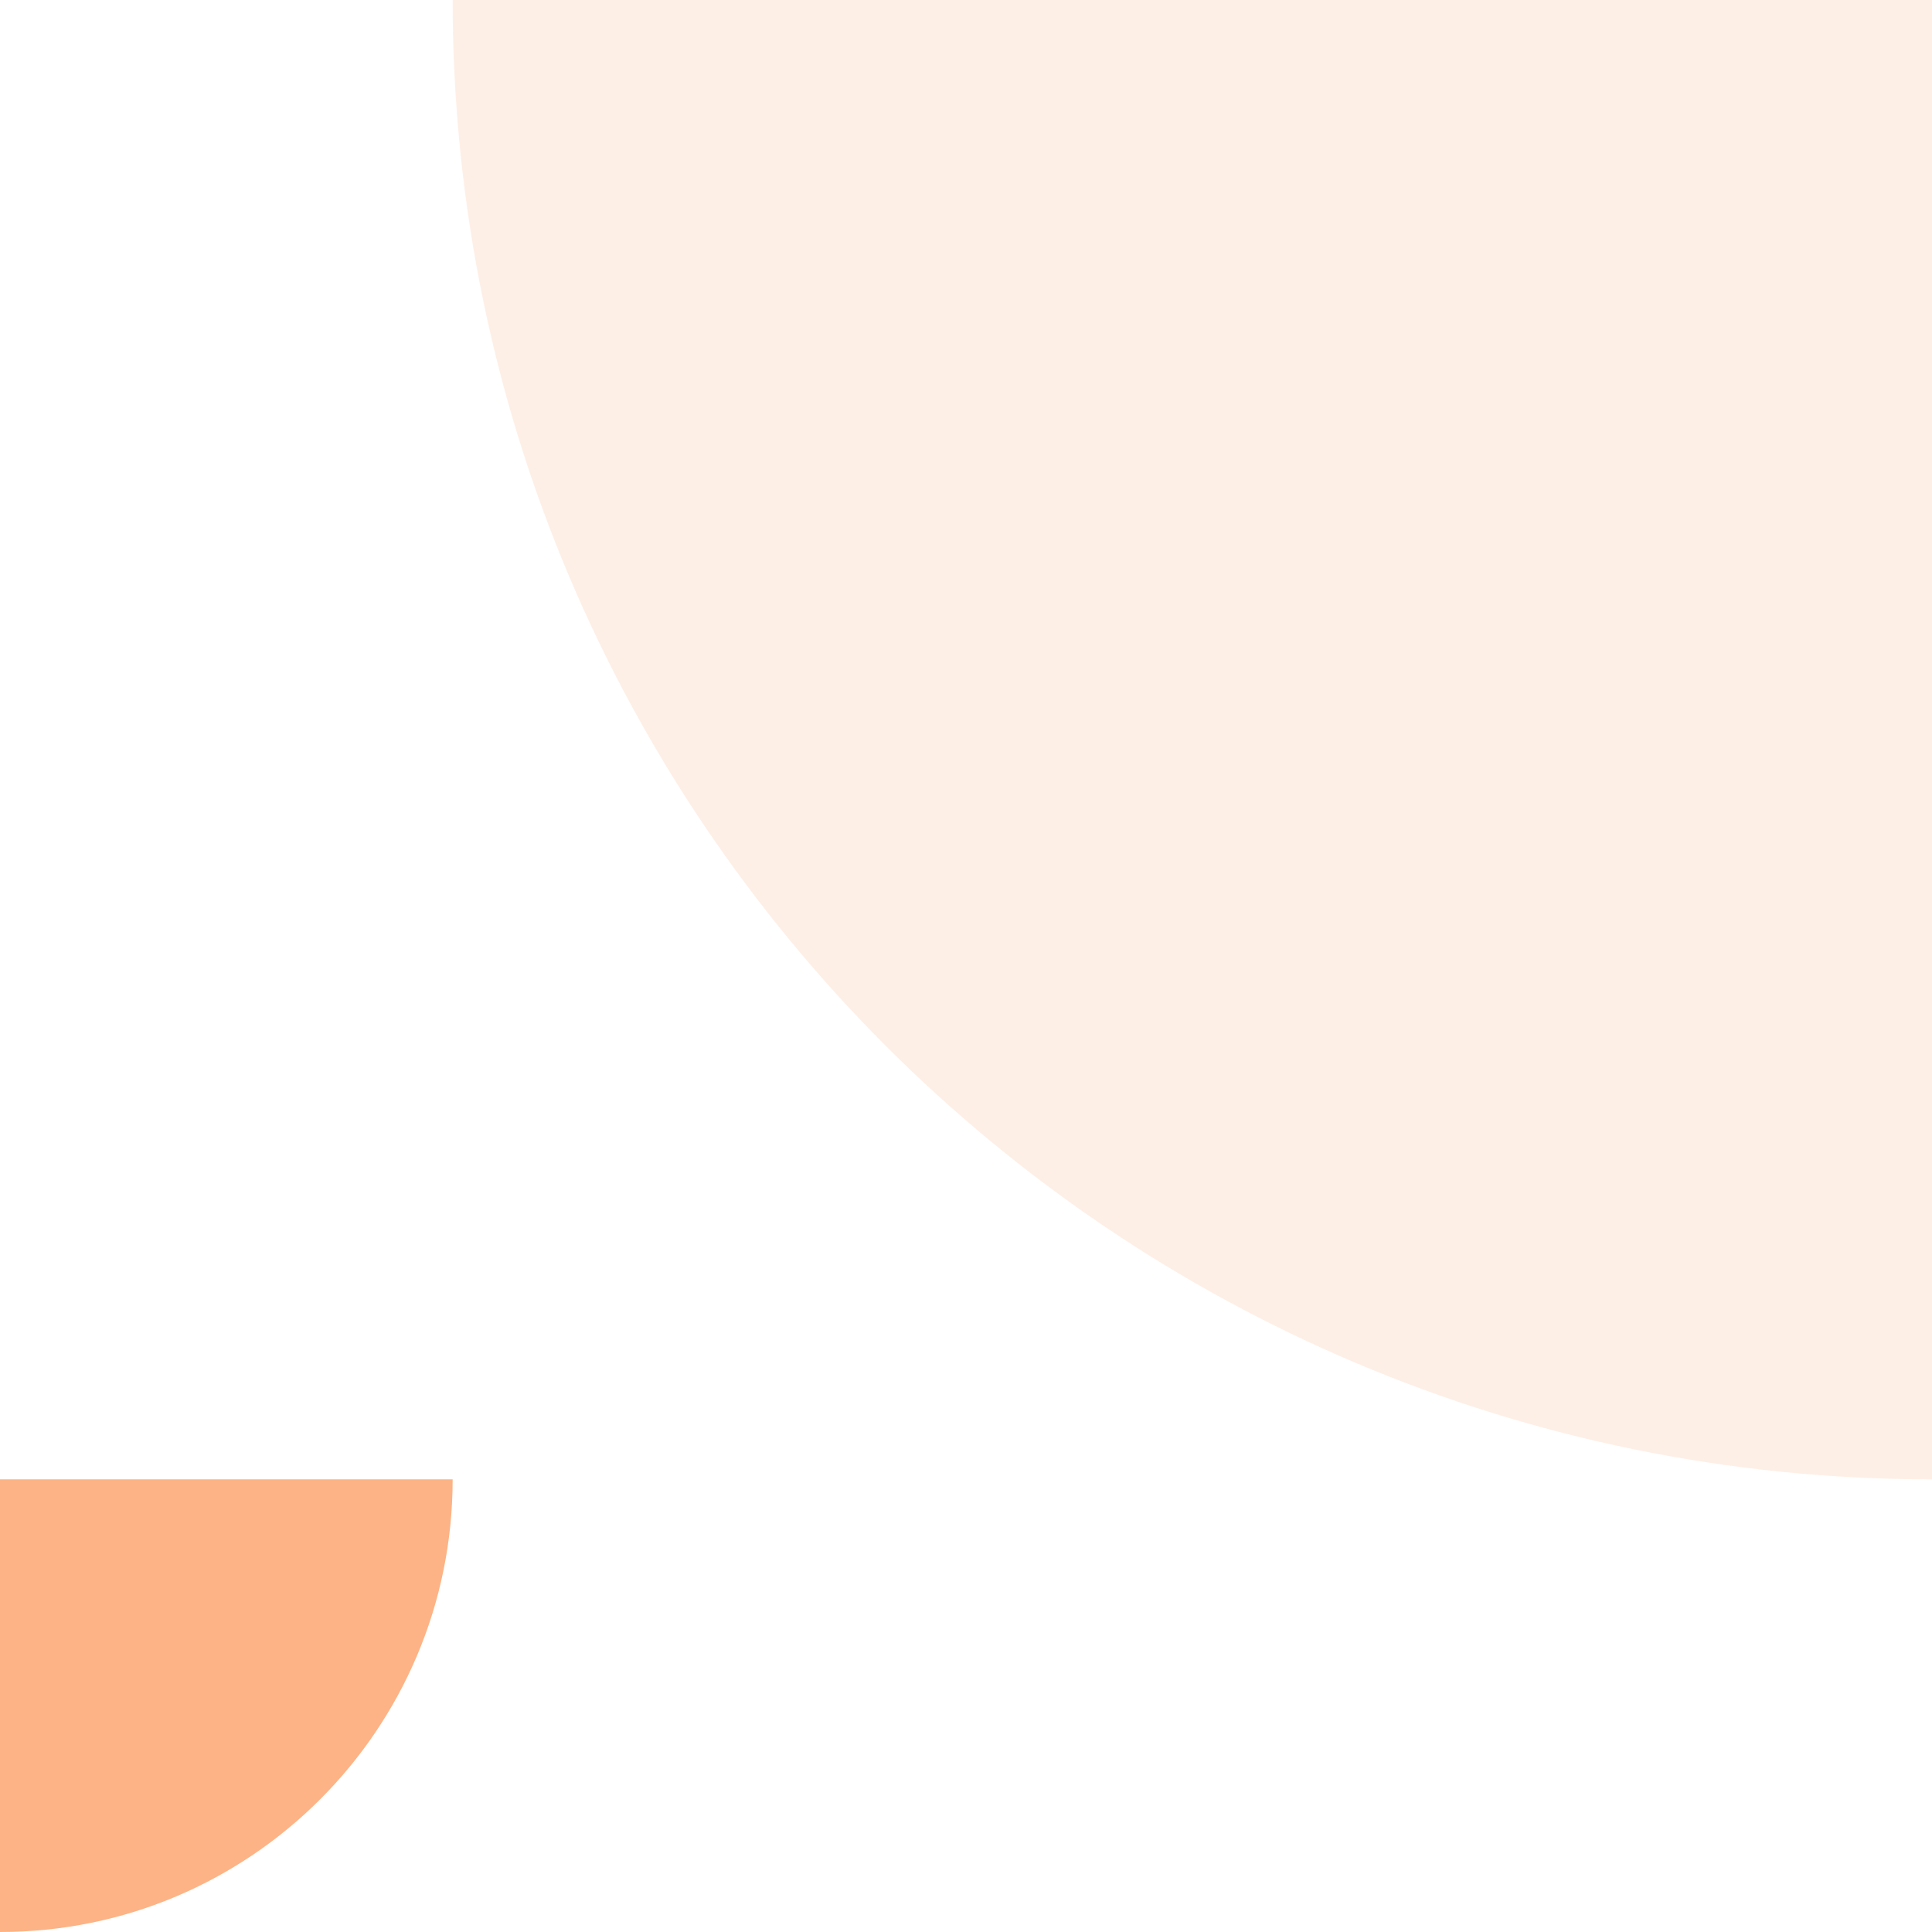 <svg width="136" height="136" viewBox="0 0 136 136" fill="none" xmlns="http://www.w3.org/2000/svg">
<path opacity="0.2" d="M136 104.137C78.485 104.137 31.863 57.515 31.863 0L136 1.03458e-05L136 104.137Z" fill="#FDB385"/>
<path d="M31.863 104.137C31.863 121.735 17.598 136 0 136L1.77273e-06 104.137L31.863 104.137Z" fill="#FDB385"/>
</svg>
